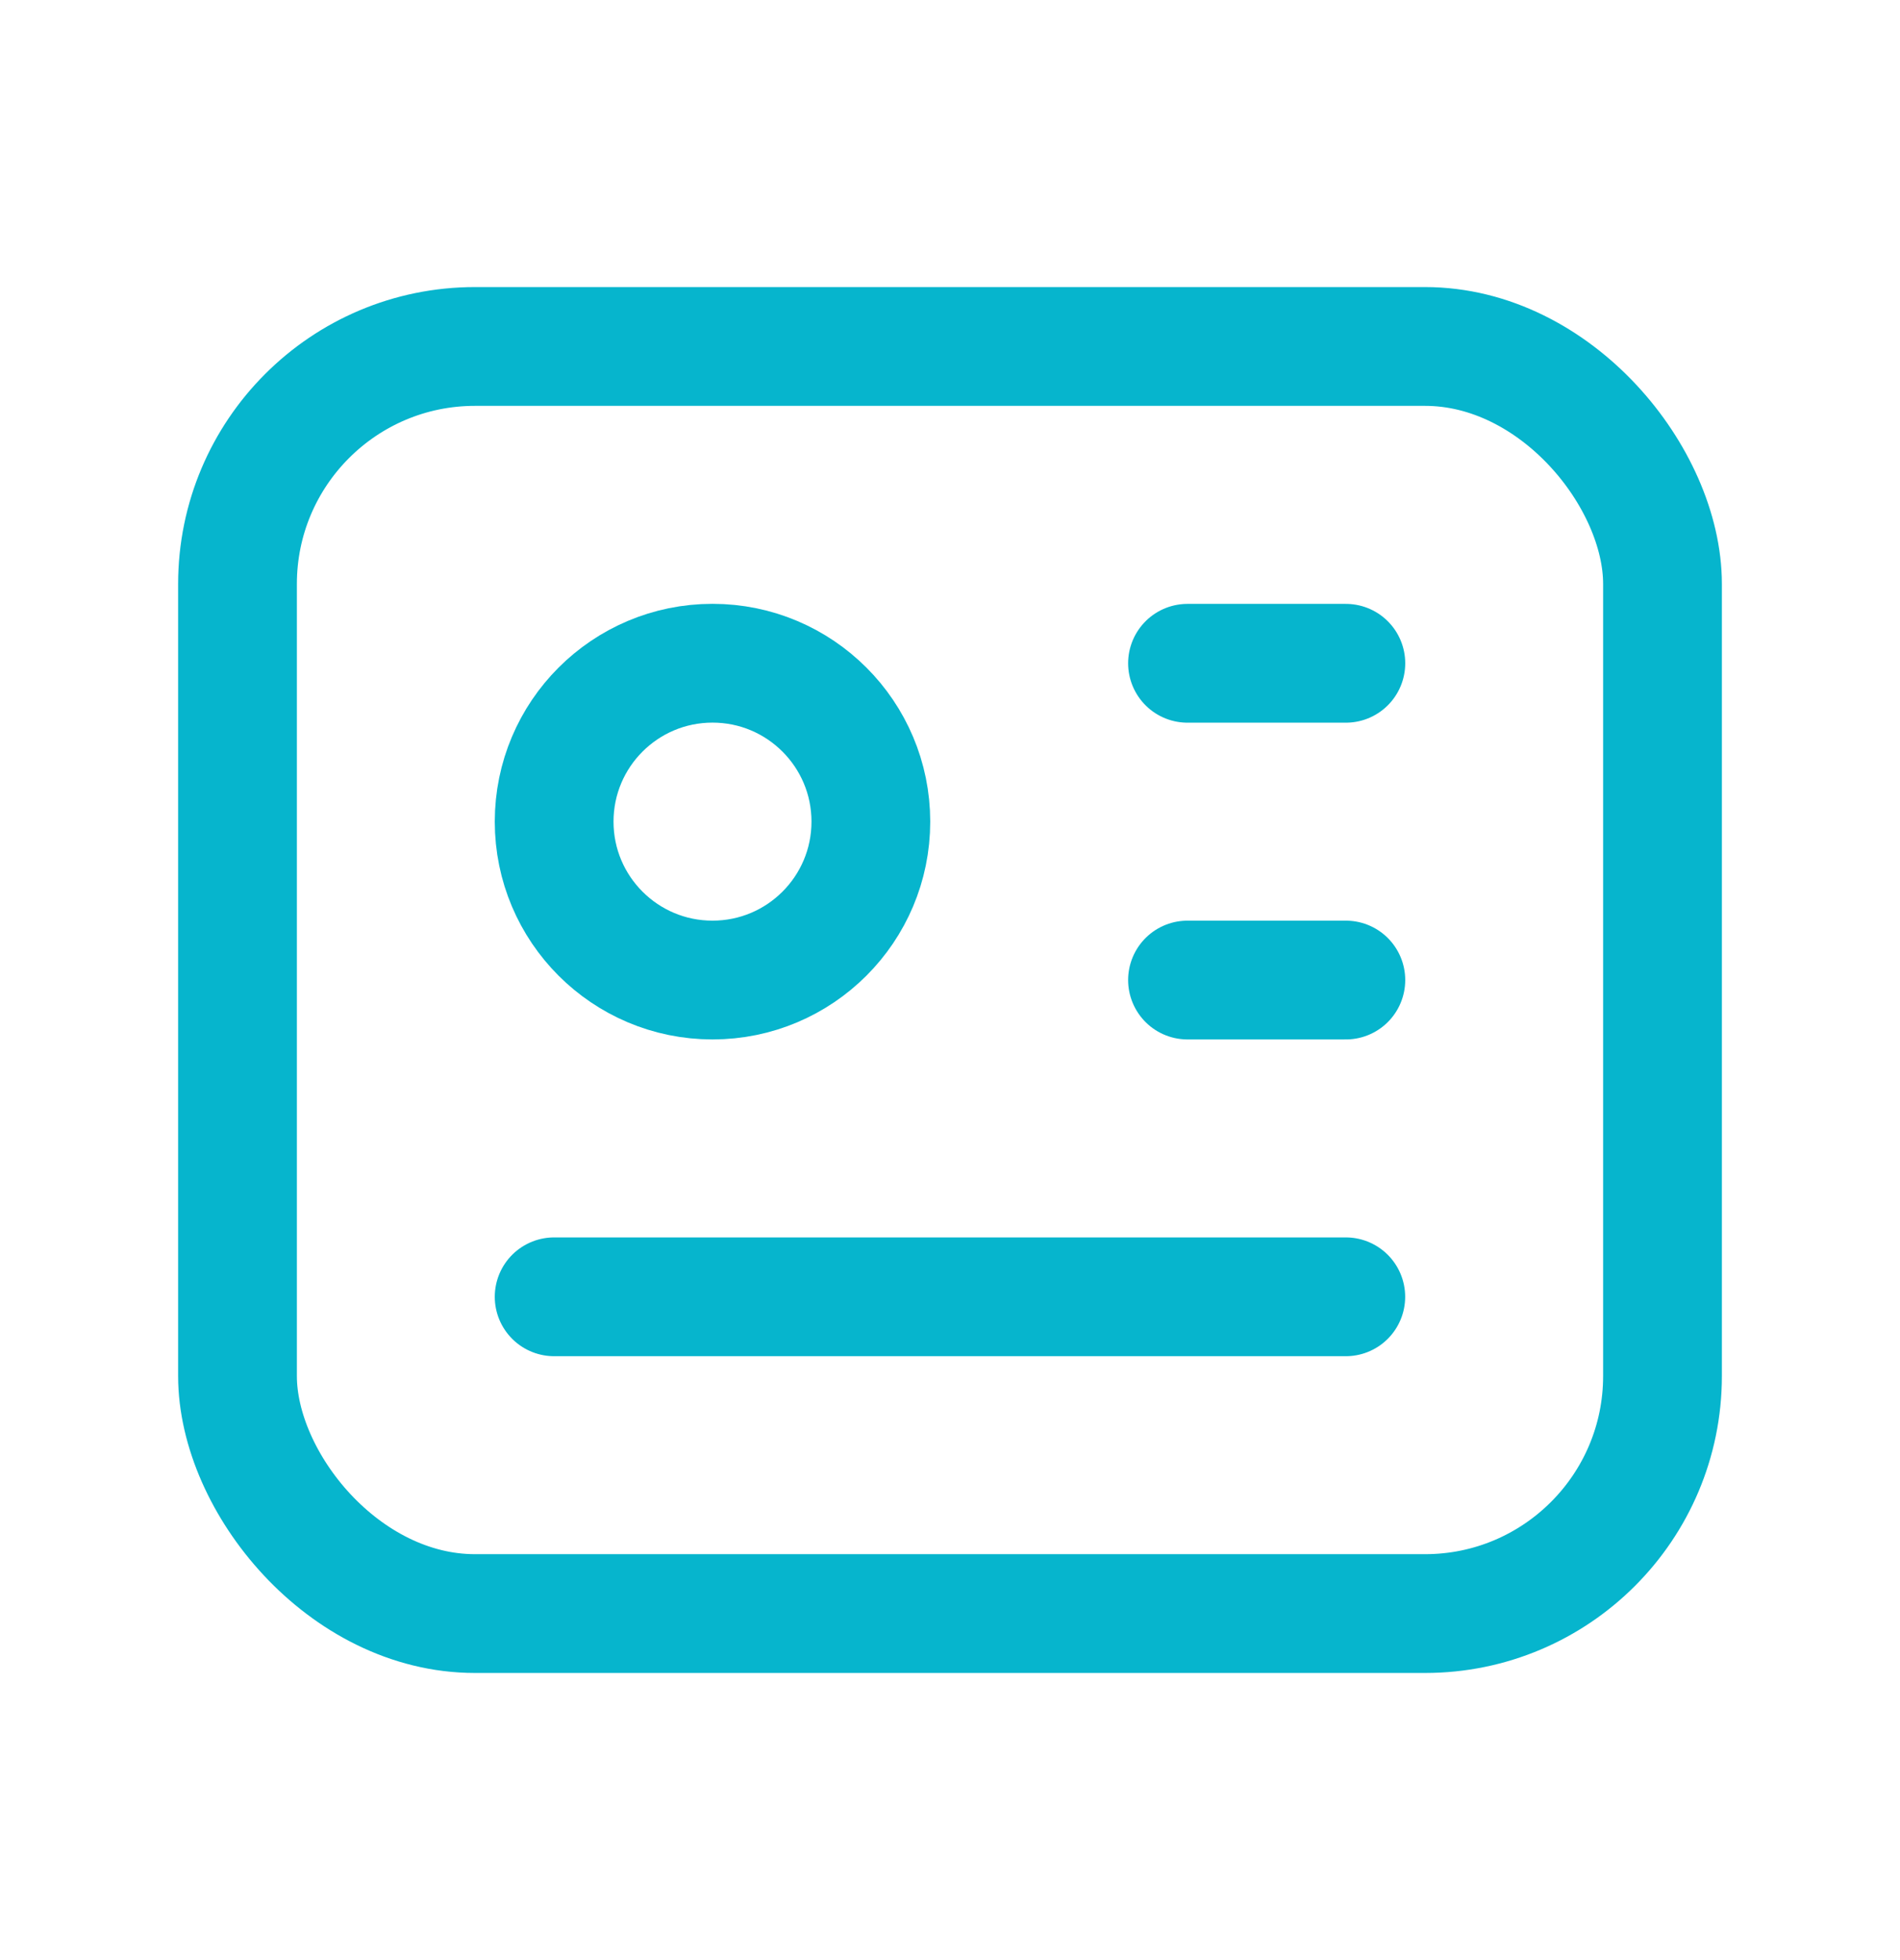 <svg width="32" height="33" fill="none" xmlns="http://www.w3.org/2000/svg"><rect x="4" y="5.833" width="24" height="21.333" rx="4" stroke="#06B5CD" stroke-width="2" stroke-linecap="round" stroke-linejoin="round"/><circle cx="12" cy="13.833" r="2.667" stroke="#06B5CD" stroke-width="2" stroke-linecap="round" stroke-linejoin="round"/><path d="M20 11.167h2.667M20 16.5h2.667M9.333 21.833h13.333" stroke="#06B5CD" stroke-width="2" stroke-linecap="round" stroke-linejoin="round"/></svg>